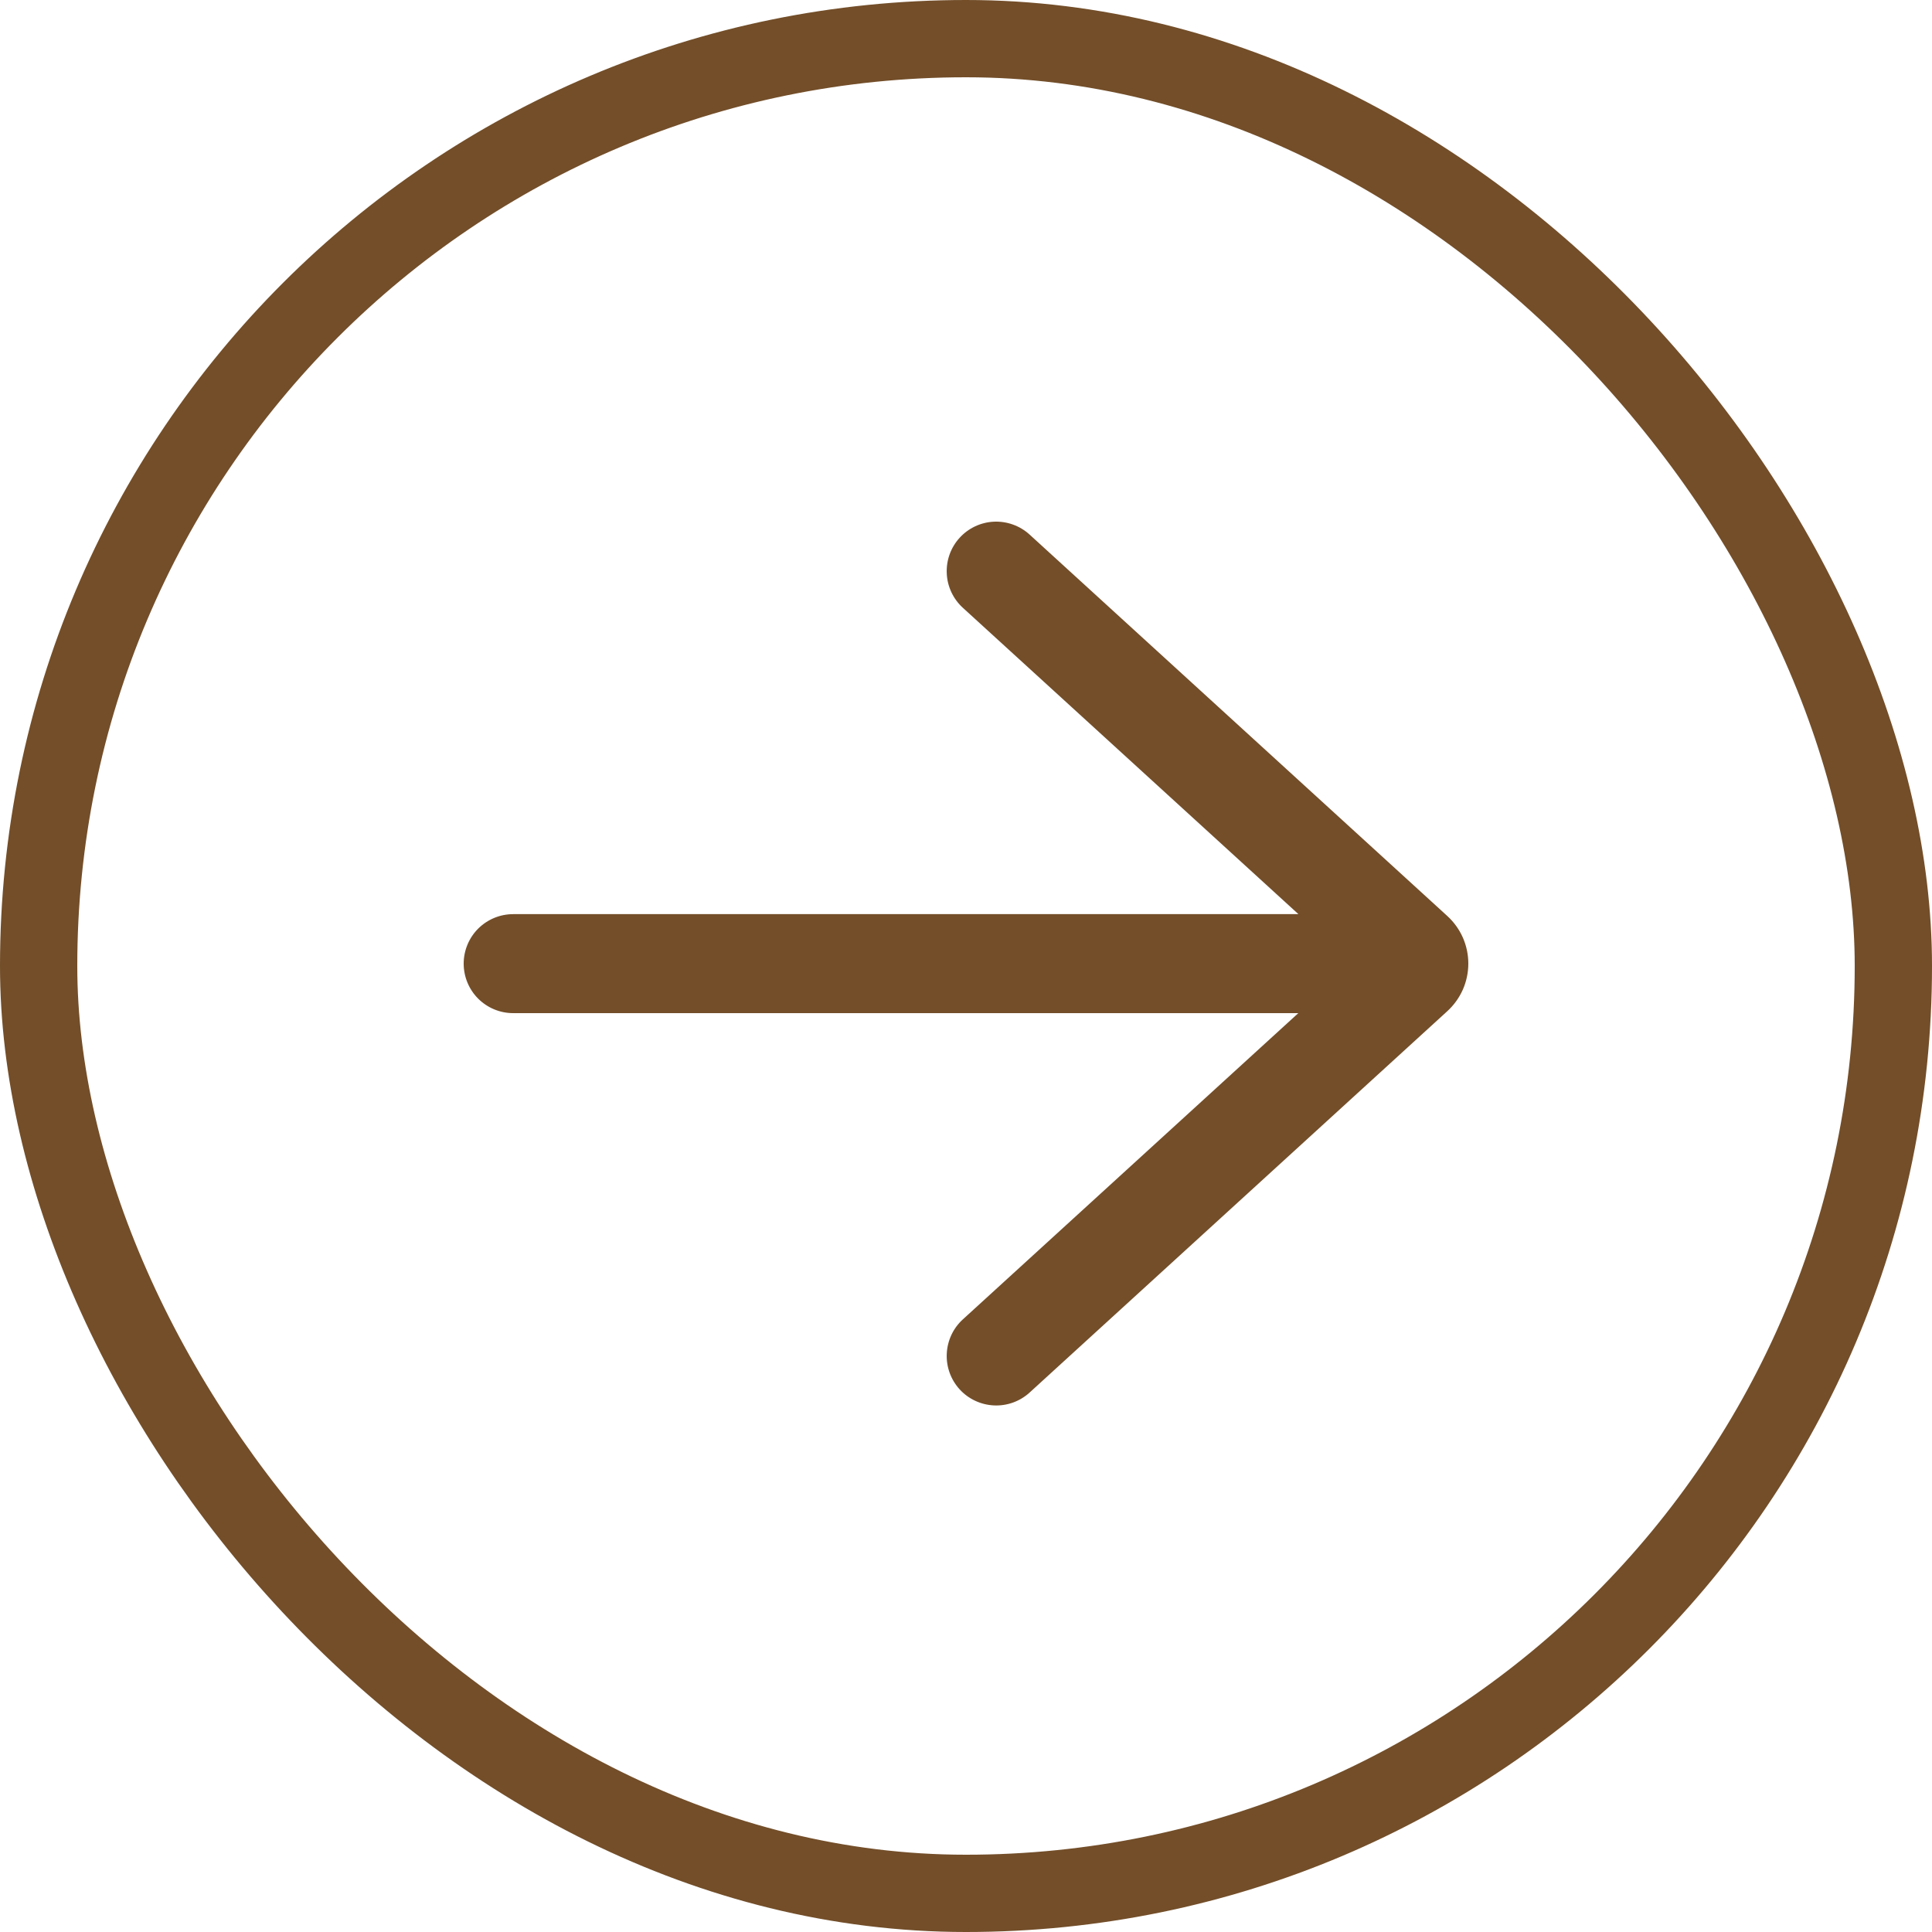 <svg width="50" height="50" viewBox="0 0 50 50" fill="none" xmlns="http://www.w3.org/2000/svg">
<rect x="1" y="1" width="48" height="48" rx="24" stroke="#734E29" stroke-width="2"/>
<path fill-rule="evenodd" clip-rule="evenodd" d="M37.451 23.701L26.646 13.835C26.395 13.606 26.062 13.486 25.722 13.501C25.383 13.517 25.063 13.667 24.834 13.919C24.605 14.17 24.486 14.502 24.502 14.842C24.517 15.181 24.668 15.501 24.919 15.73L33.603 23.658H13.281C12.941 23.658 12.616 23.793 12.375 24.033C12.135 24.273 12 24.599 12 24.939C12 25.279 12.135 25.605 12.375 25.845C12.616 26.085 12.941 26.22 13.281 26.22H33.6L24.919 34.145C24.667 34.374 24.518 34.694 24.502 35.033C24.486 35.373 24.606 35.704 24.835 35.956C25.064 36.207 25.384 36.356 25.723 36.372C26.063 36.388 26.395 36.268 26.646 36.039L37.451 26.174L37.452 26.173C37.624 26.017 37.762 25.826 37.857 25.614C37.951 25.401 38 25.17 38 24.937C38 24.704 37.951 24.474 37.857 24.261C37.762 24.048 37.624 23.858 37.452 23.702L37.451 23.701Z" fill="#734E29"/>
</svg>

